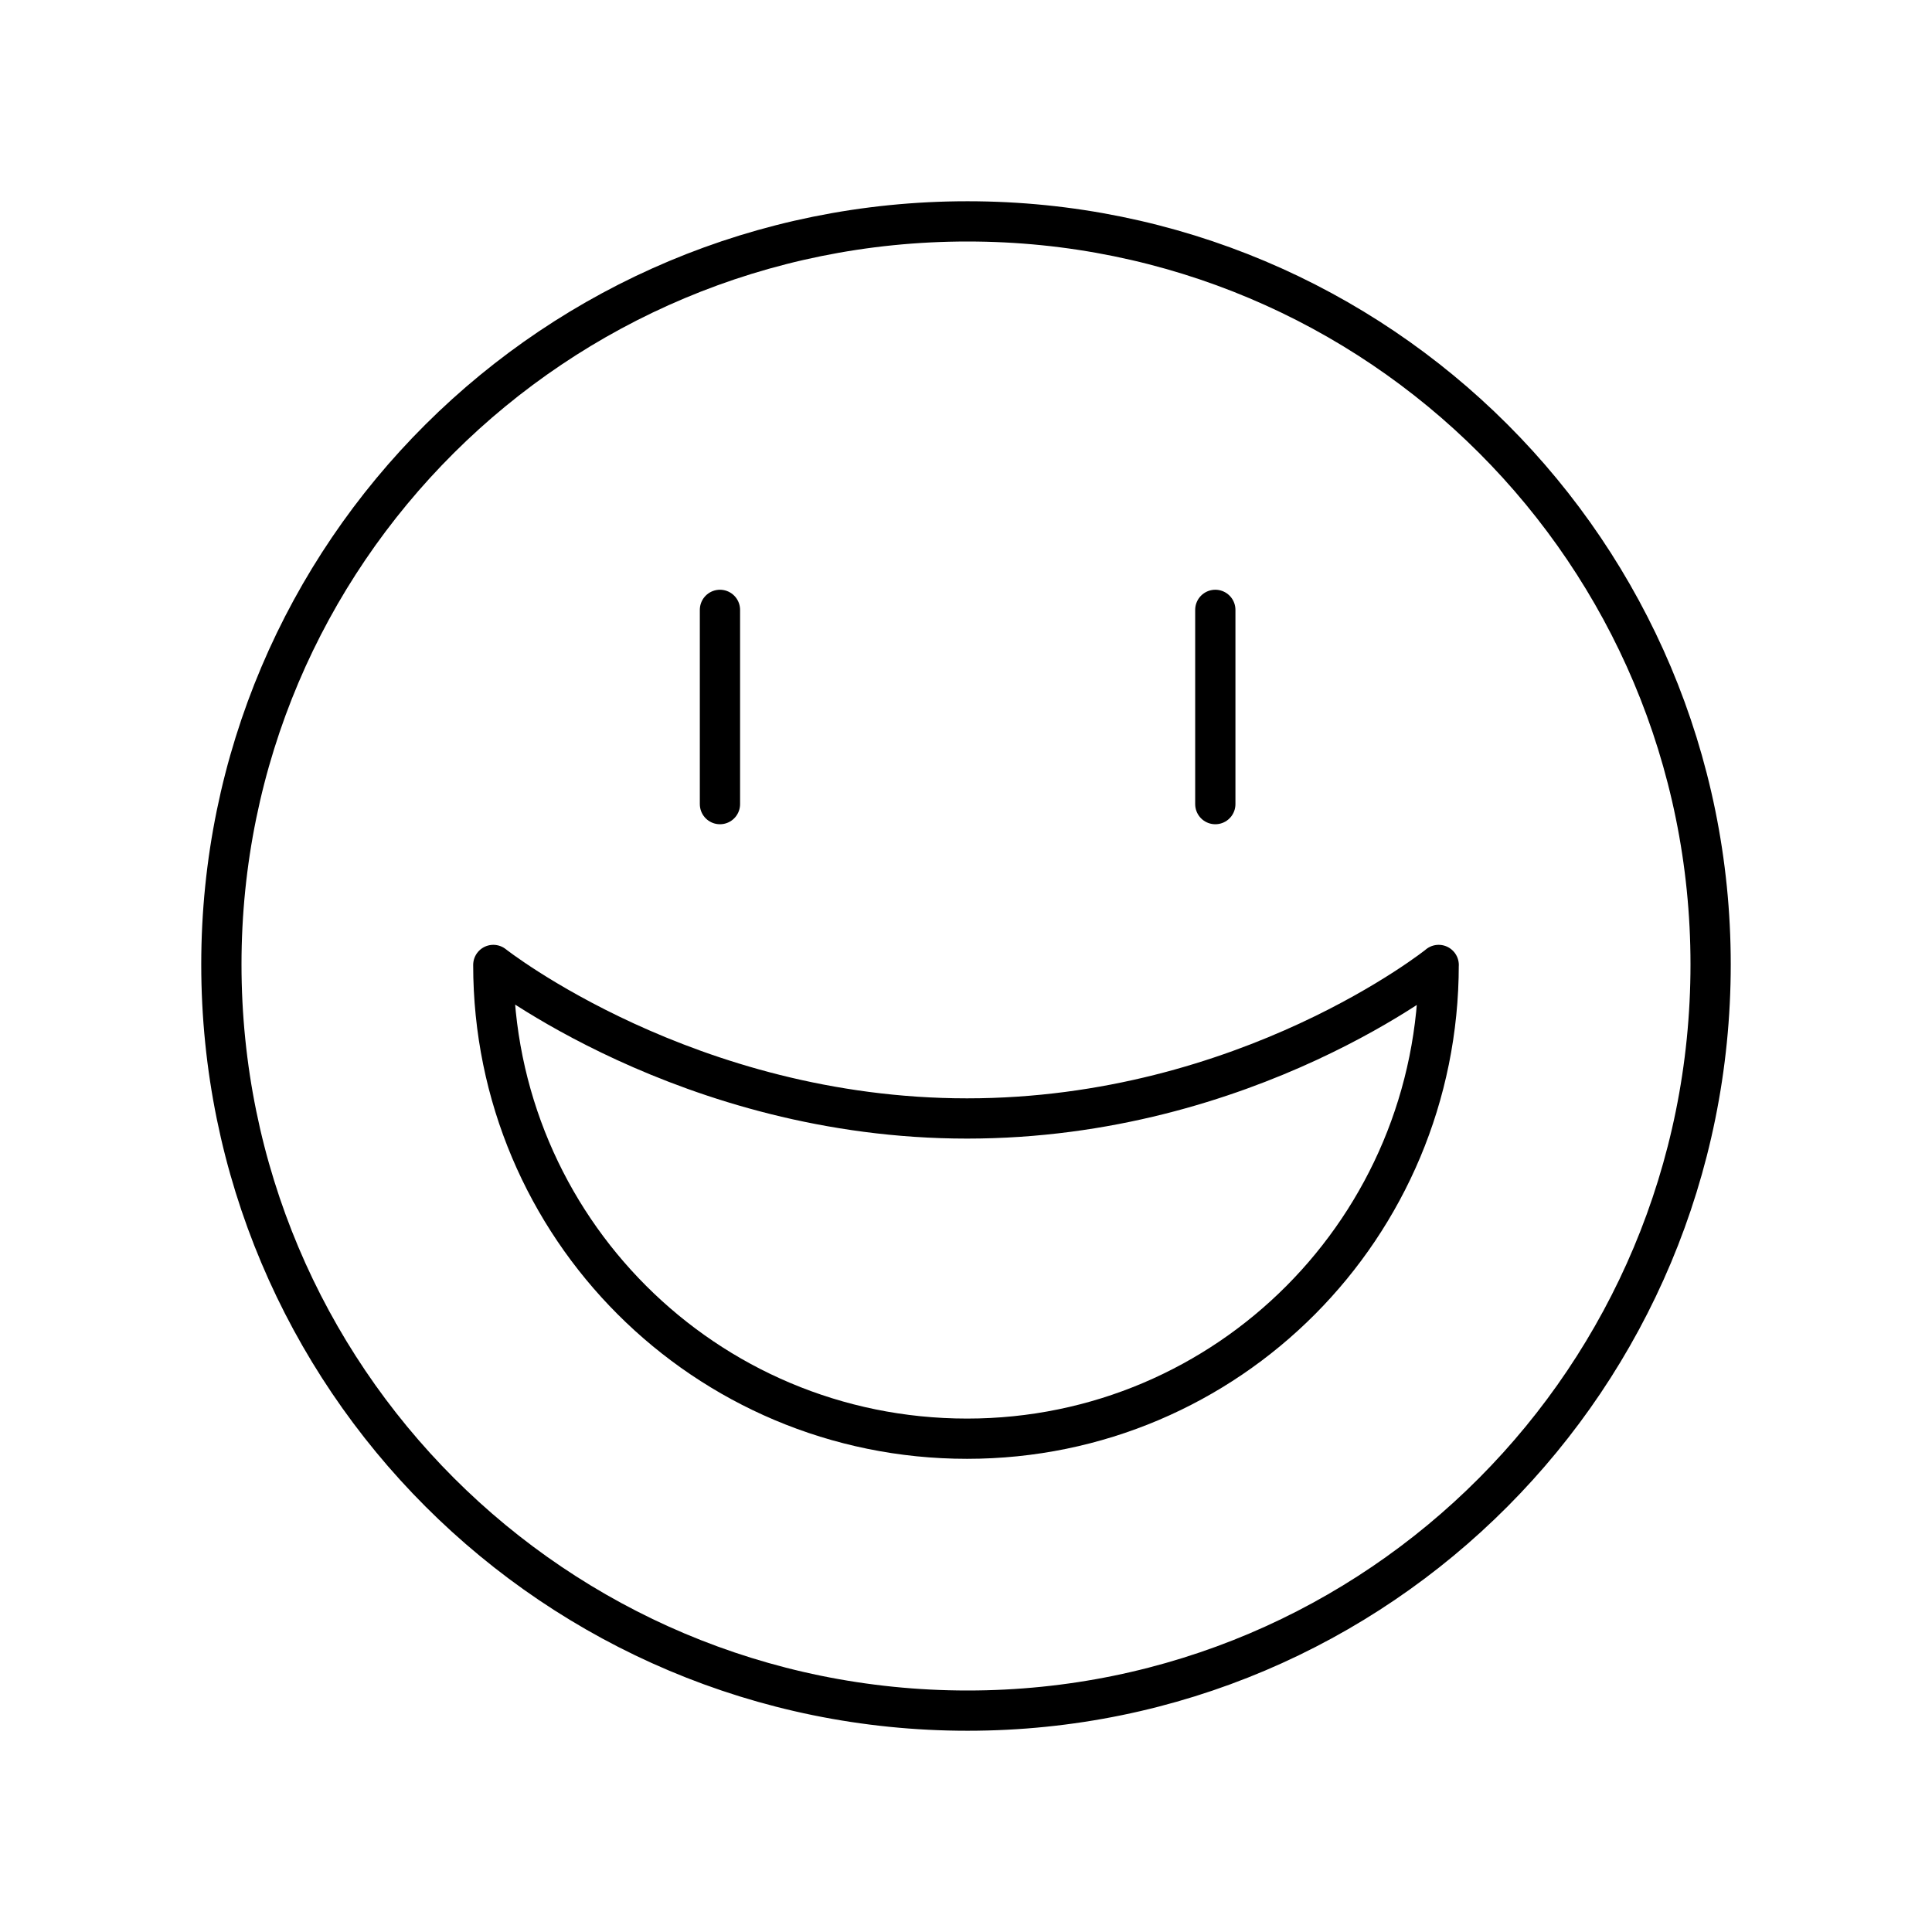 <?xml version="1.0" encoding="utf-8"?>
<!-- Generator: www.svgicons.com -->
<svg xmlns="http://www.w3.org/2000/svg" width="800" height="800" viewBox="0 0 48 48">
<path fill="none" stroke="currentColor" stroke-linecap="round" stroke-linejoin="round" d="M30.194 15.152v4.826m-12.307-4.826v4.826M24.04 42.5c10.215 0 18.46-8.285 18.46-18.54c0-10.215-8.245-18.46-18.46-18.46C13.785 5.5 5.5 13.745 5.5 23.96c0 10.255 8.285 18.54 18.54 18.54"/><path fill="none" stroke="currentColor" stroke-linecap="round" stroke-linejoin="round" d="M35.744 23.975s-4.746 3.813-11.718 3.813c-6.943 0-11.77-3.814-11.77-3.814c0 6.51 5.26 11.77 11.77 11.77c6.484 0 11.717-5.26 11.717-11.77"/>
</svg>